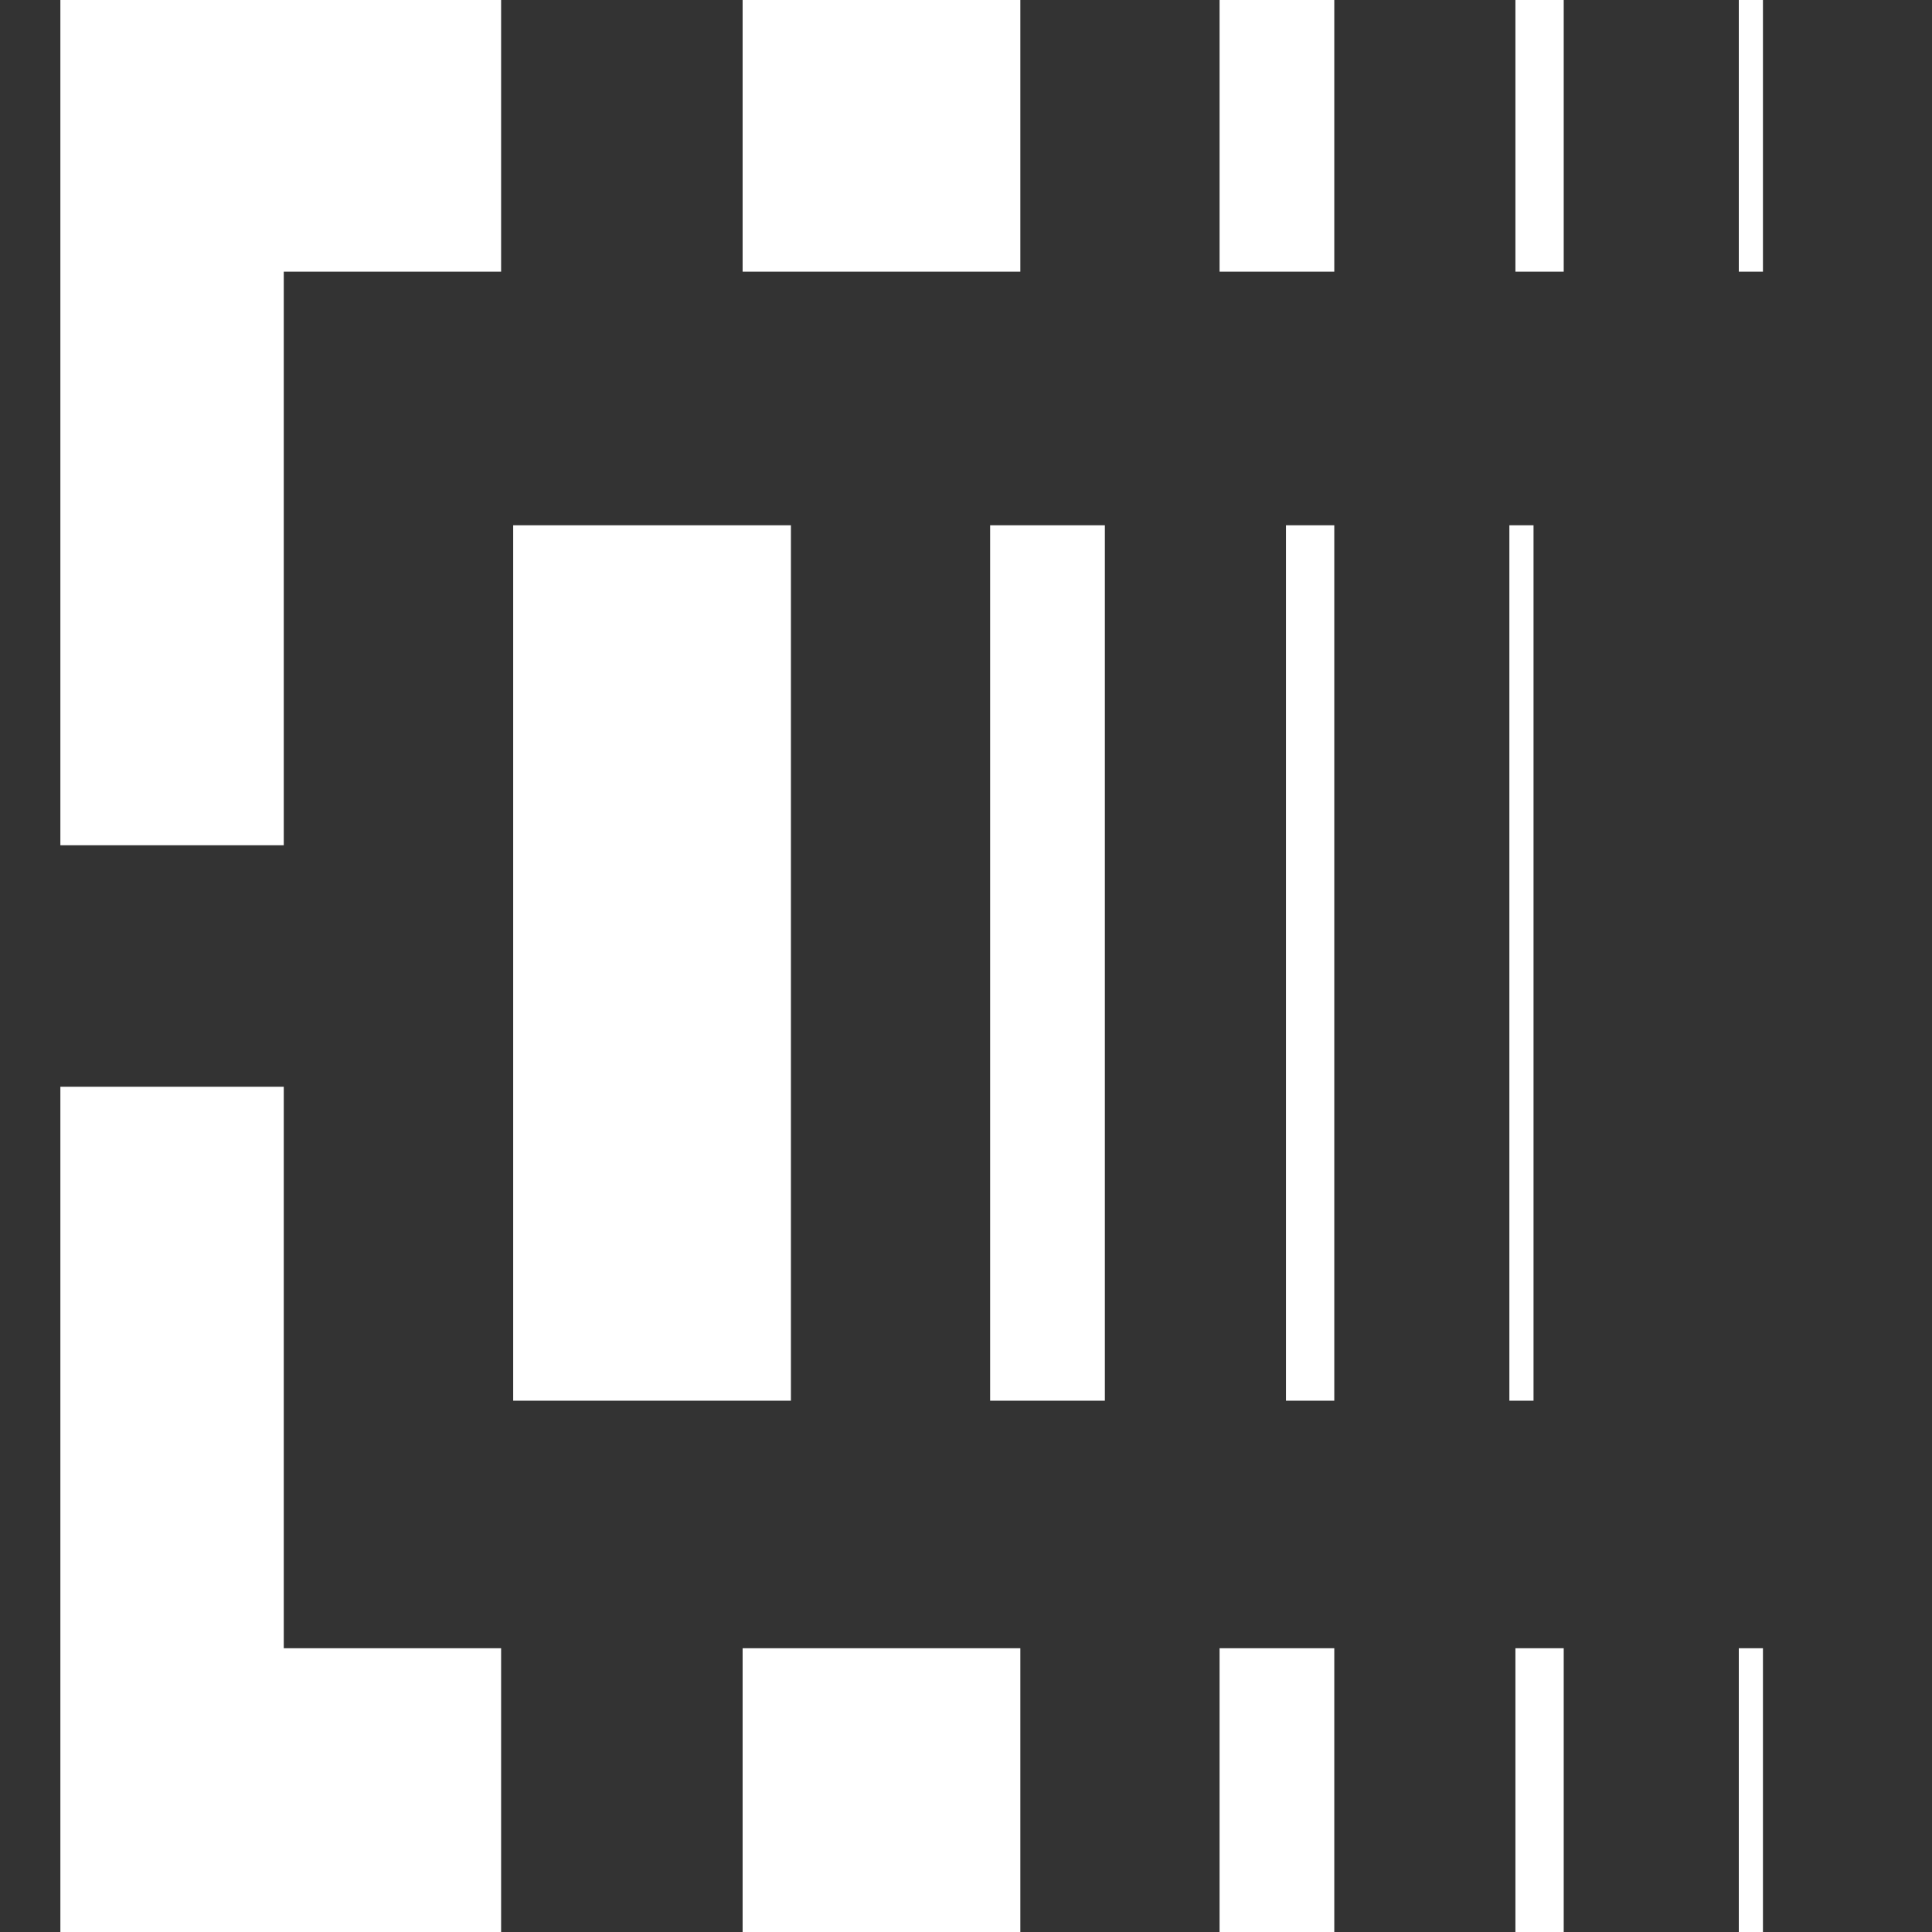 <?xml version="1.0" encoding="utf-8"?>
<!-- Generator: Adobe Illustrator 24.3.0, SVG Export Plug-In . SVG Version: 6.00 Build 0)  -->
<svg version="1.1" baseProfile="tiny" id="Layer_1" xmlns="http://www.w3.org/2000/svg" xmlns:xlink="http://www.w3.org/1999/xlink"
	 x="0px" y="0px" viewBox="0 0 32 32" overflow="visible" xml:space="preserve">
<rect x="0" y="0" width="32" height="32" fill="#333333" stroke="none"/>
<polygon fill="#FFFFFF" points="8.3,0 8.3,4.5 4.7,4.5 4.7,14 1,14 1,0 "/>
<polygon fill="#FFFFFF" points="8.3,27.3 8.3,32 1,32 1,18 4.7,18 4.7,27.3 "/>
<rect x="12.3" fill="#FFFFFF" width="4.6" height="4.5"/>
<rect x="8.5" y="8.7" fill="#FFFFFF" width="4.6" height="14.5"/>
<rect x="12.3" y="27.3" fill="#FFFFFF" width="4.6" height="4.7"/>
<rect x="20.2" fill="#FFFFFF" width="1.9" height="4.5"/>
<rect x="16.4" y="8.7" fill="#FFFFFF" width="1.9" height="14.5"/>
<rect x="20.2" y="27.3" fill="#FFFFFF" width="1.9" height="4.7"/>
<rect x="25.1" fill="#FFFFFF" width="0.8" height="4.5"/>
<rect x="21.3" y="8.7" fill="#FFFFFF" width="0.8" height="14.5"/>
<rect x="25.1" y="27.3" fill="#FFFFFF" width="0.8" height="4.7"/>
<rect x="28.8" fill="#FFFFFF" width="0.4" height="4.5"/>
<rect x="25" y="8.7" fill="#FFFFFF" width="0.4" height="14.5"/>
<rect x="28.8" y="27.3" fill="#FFFFFF" width="0.4" height="4.7"/>
</svg>

